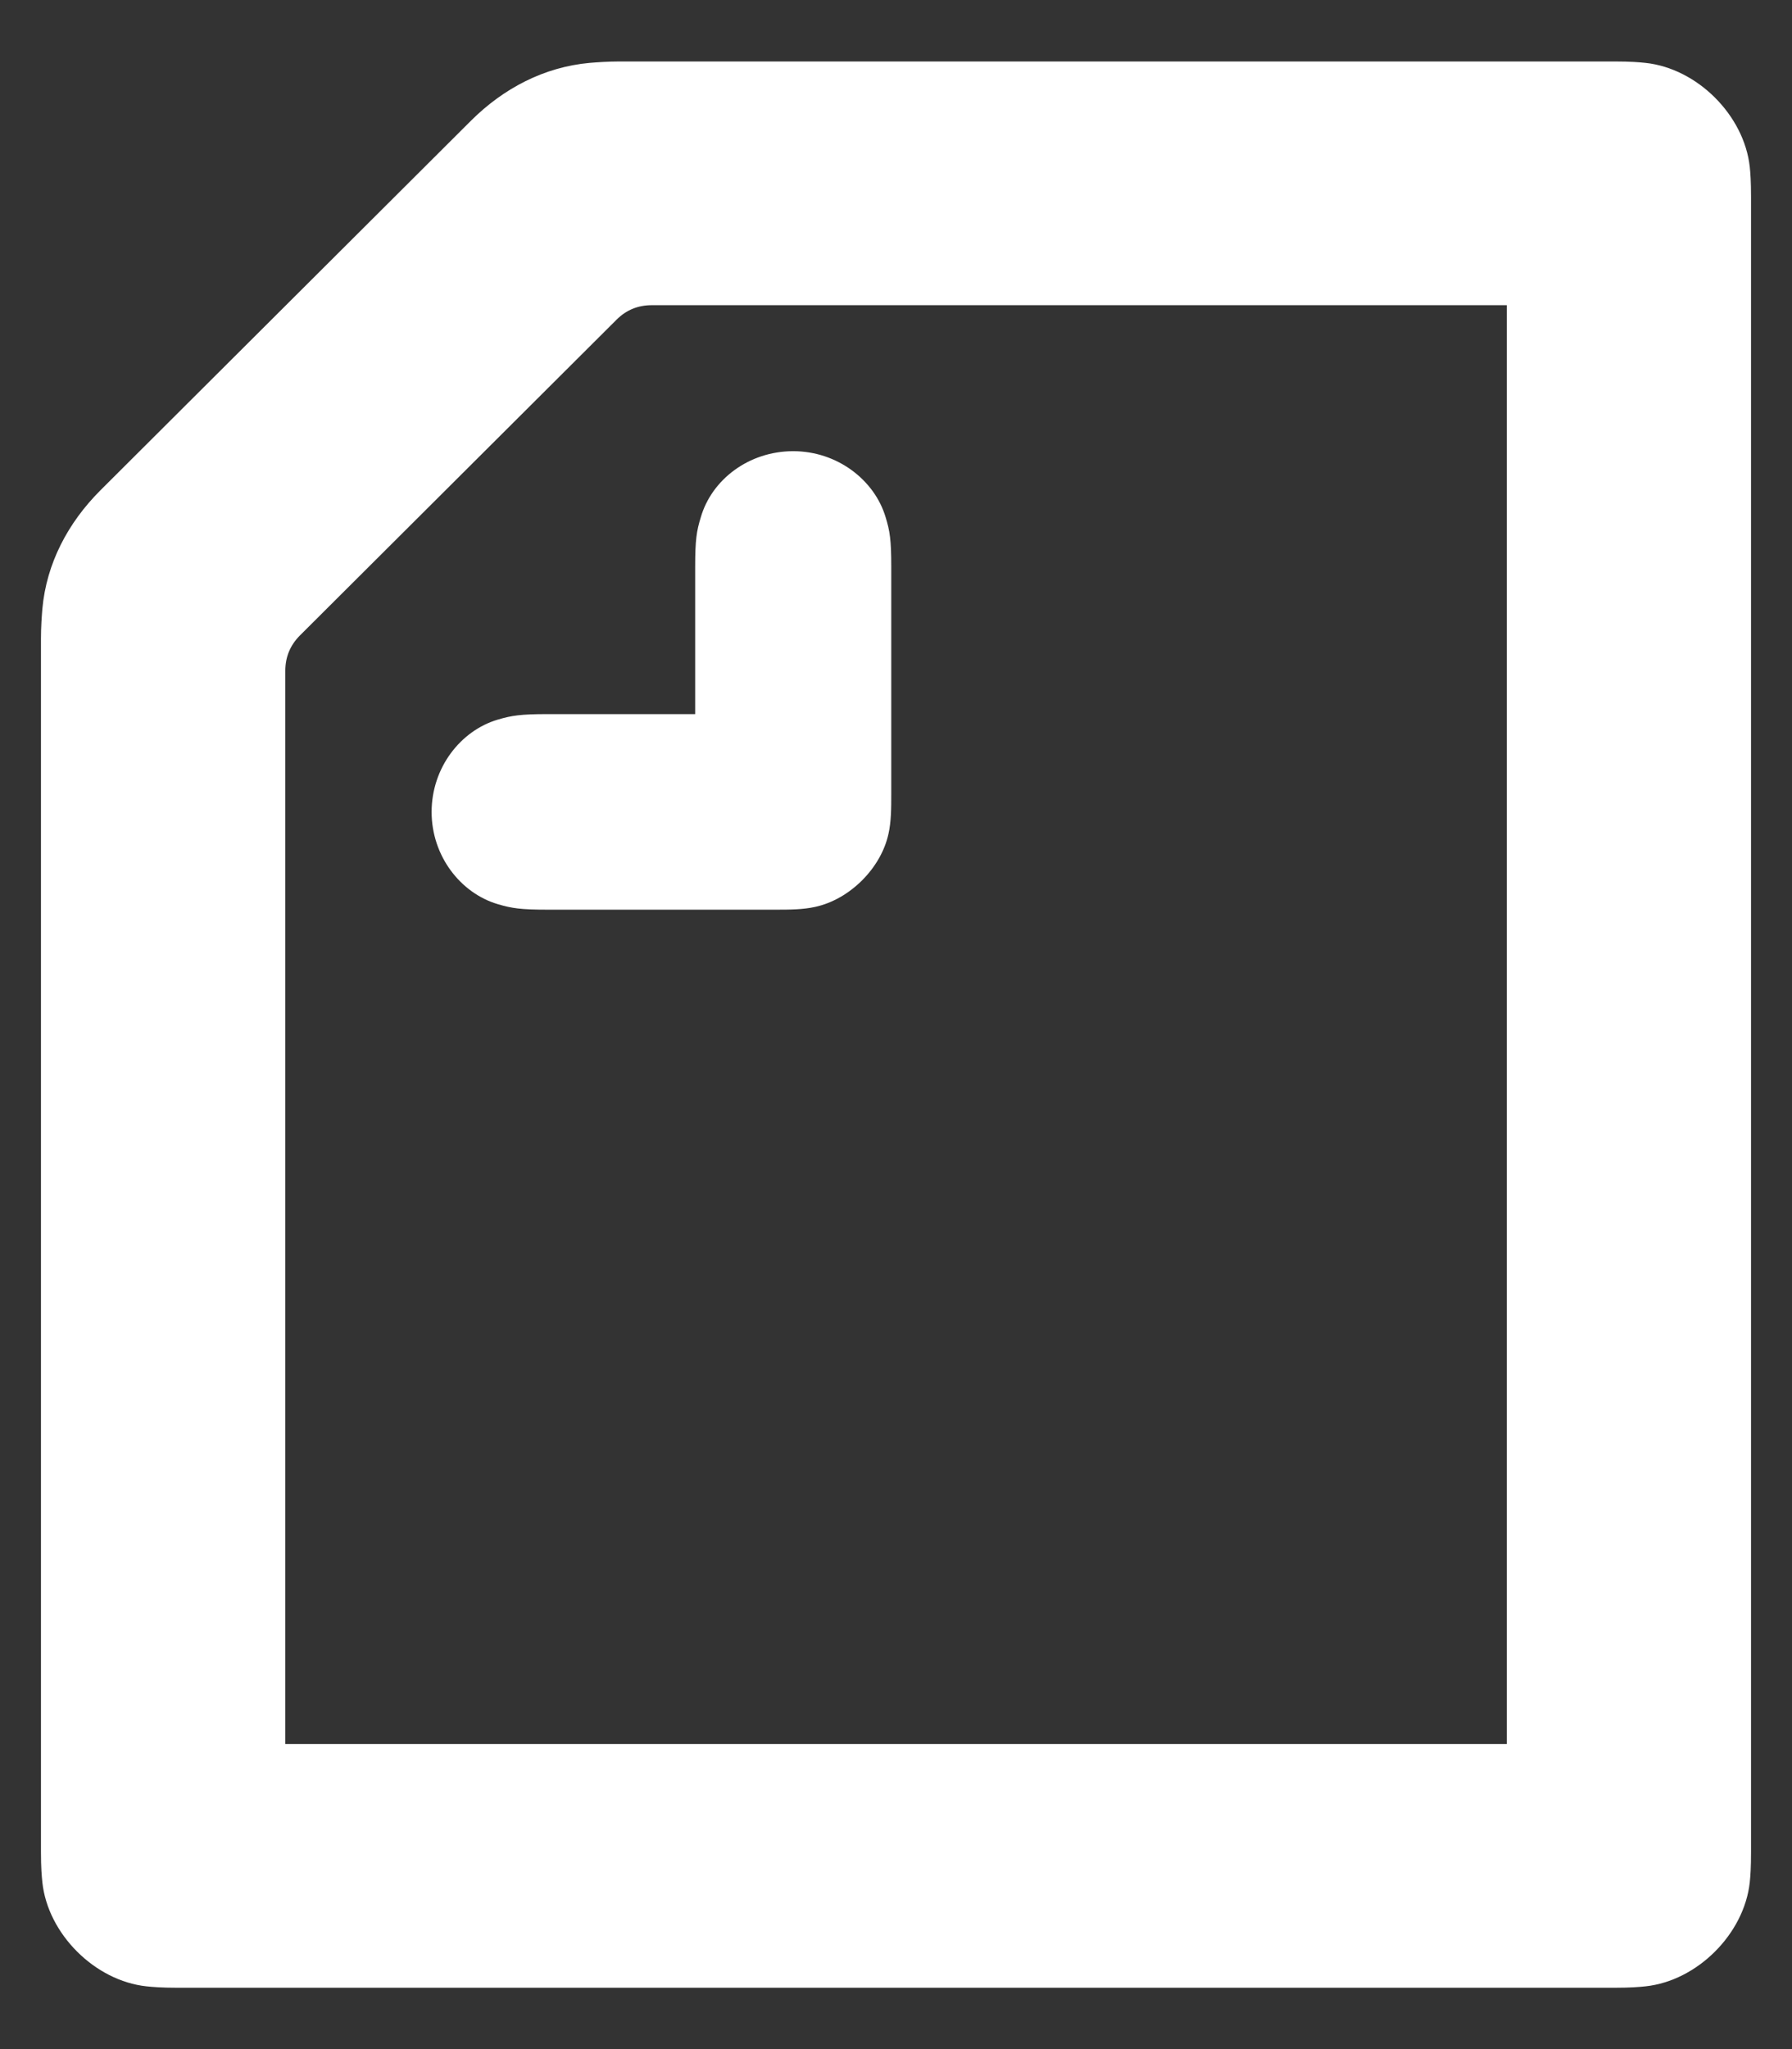 <svg width="14" height="16" viewBox="0 0 14 16" fill="none" xmlns="http://www.w3.org/2000/svg">
<rect x="0" y="0" width="14" height="16" fill="#333333" stroke="none"/>
<path fill-rule="evenodd" clip-rule="evenodd" d="M5.431 5.576V4.426C5.431 4.216 5.442 4.146 5.475 4.039C5.561 3.743 5.852 3.523 6.197 3.523C6.542 3.523 6.833 3.749 6.919 4.039C6.952 4.146 6.963 4.216 6.963 4.426V6.2C6.963 6.307 6.963 6.415 6.941 6.512C6.882 6.78 6.639 7.022 6.37 7.081C6.272 7.103 6.165 7.103 6.057 7.103H4.278C4.067 7.103 3.997 7.092 3.889 7.06C3.598 6.974 3.372 6.684 3.372 6.34C3.372 5.995 3.598 5.705 3.889 5.619C3.997 5.587 4.067 5.576 4.278 5.576H5.431ZM11.772 13.618H2.229V5.238C2.229 5.13 2.267 5.039 2.342 4.963L4.817 2.496C4.892 2.421 4.984 2.383 5.092 2.383H11.772V13.618ZM12.855 0.491C12.807 0.486 12.742 0.48 12.618 0.48H4.838C4.752 0.48 4.666 0.486 4.607 0.491C4.251 0.523 3.933 0.69 3.679 0.943L0.784 3.829C0.531 4.082 0.363 4.399 0.331 4.754C0.326 4.813 0.32 4.899 0.32 4.985V14.461C0.32 14.585 0.326 14.65 0.331 14.698C0.374 15.101 0.741 15.467 1.145 15.51C1.194 15.515 1.258 15.521 1.382 15.521H12.618C12.742 15.521 12.807 15.515 12.855 15.51C13.26 15.467 13.626 15.101 13.67 14.698C13.675 14.65 13.68 14.585 13.68 14.461V1.539C13.68 1.416 13.675 1.351 13.67 1.303C13.626 0.9 13.26 0.534 12.855 0.491Z" fill="white"/>
</svg>

